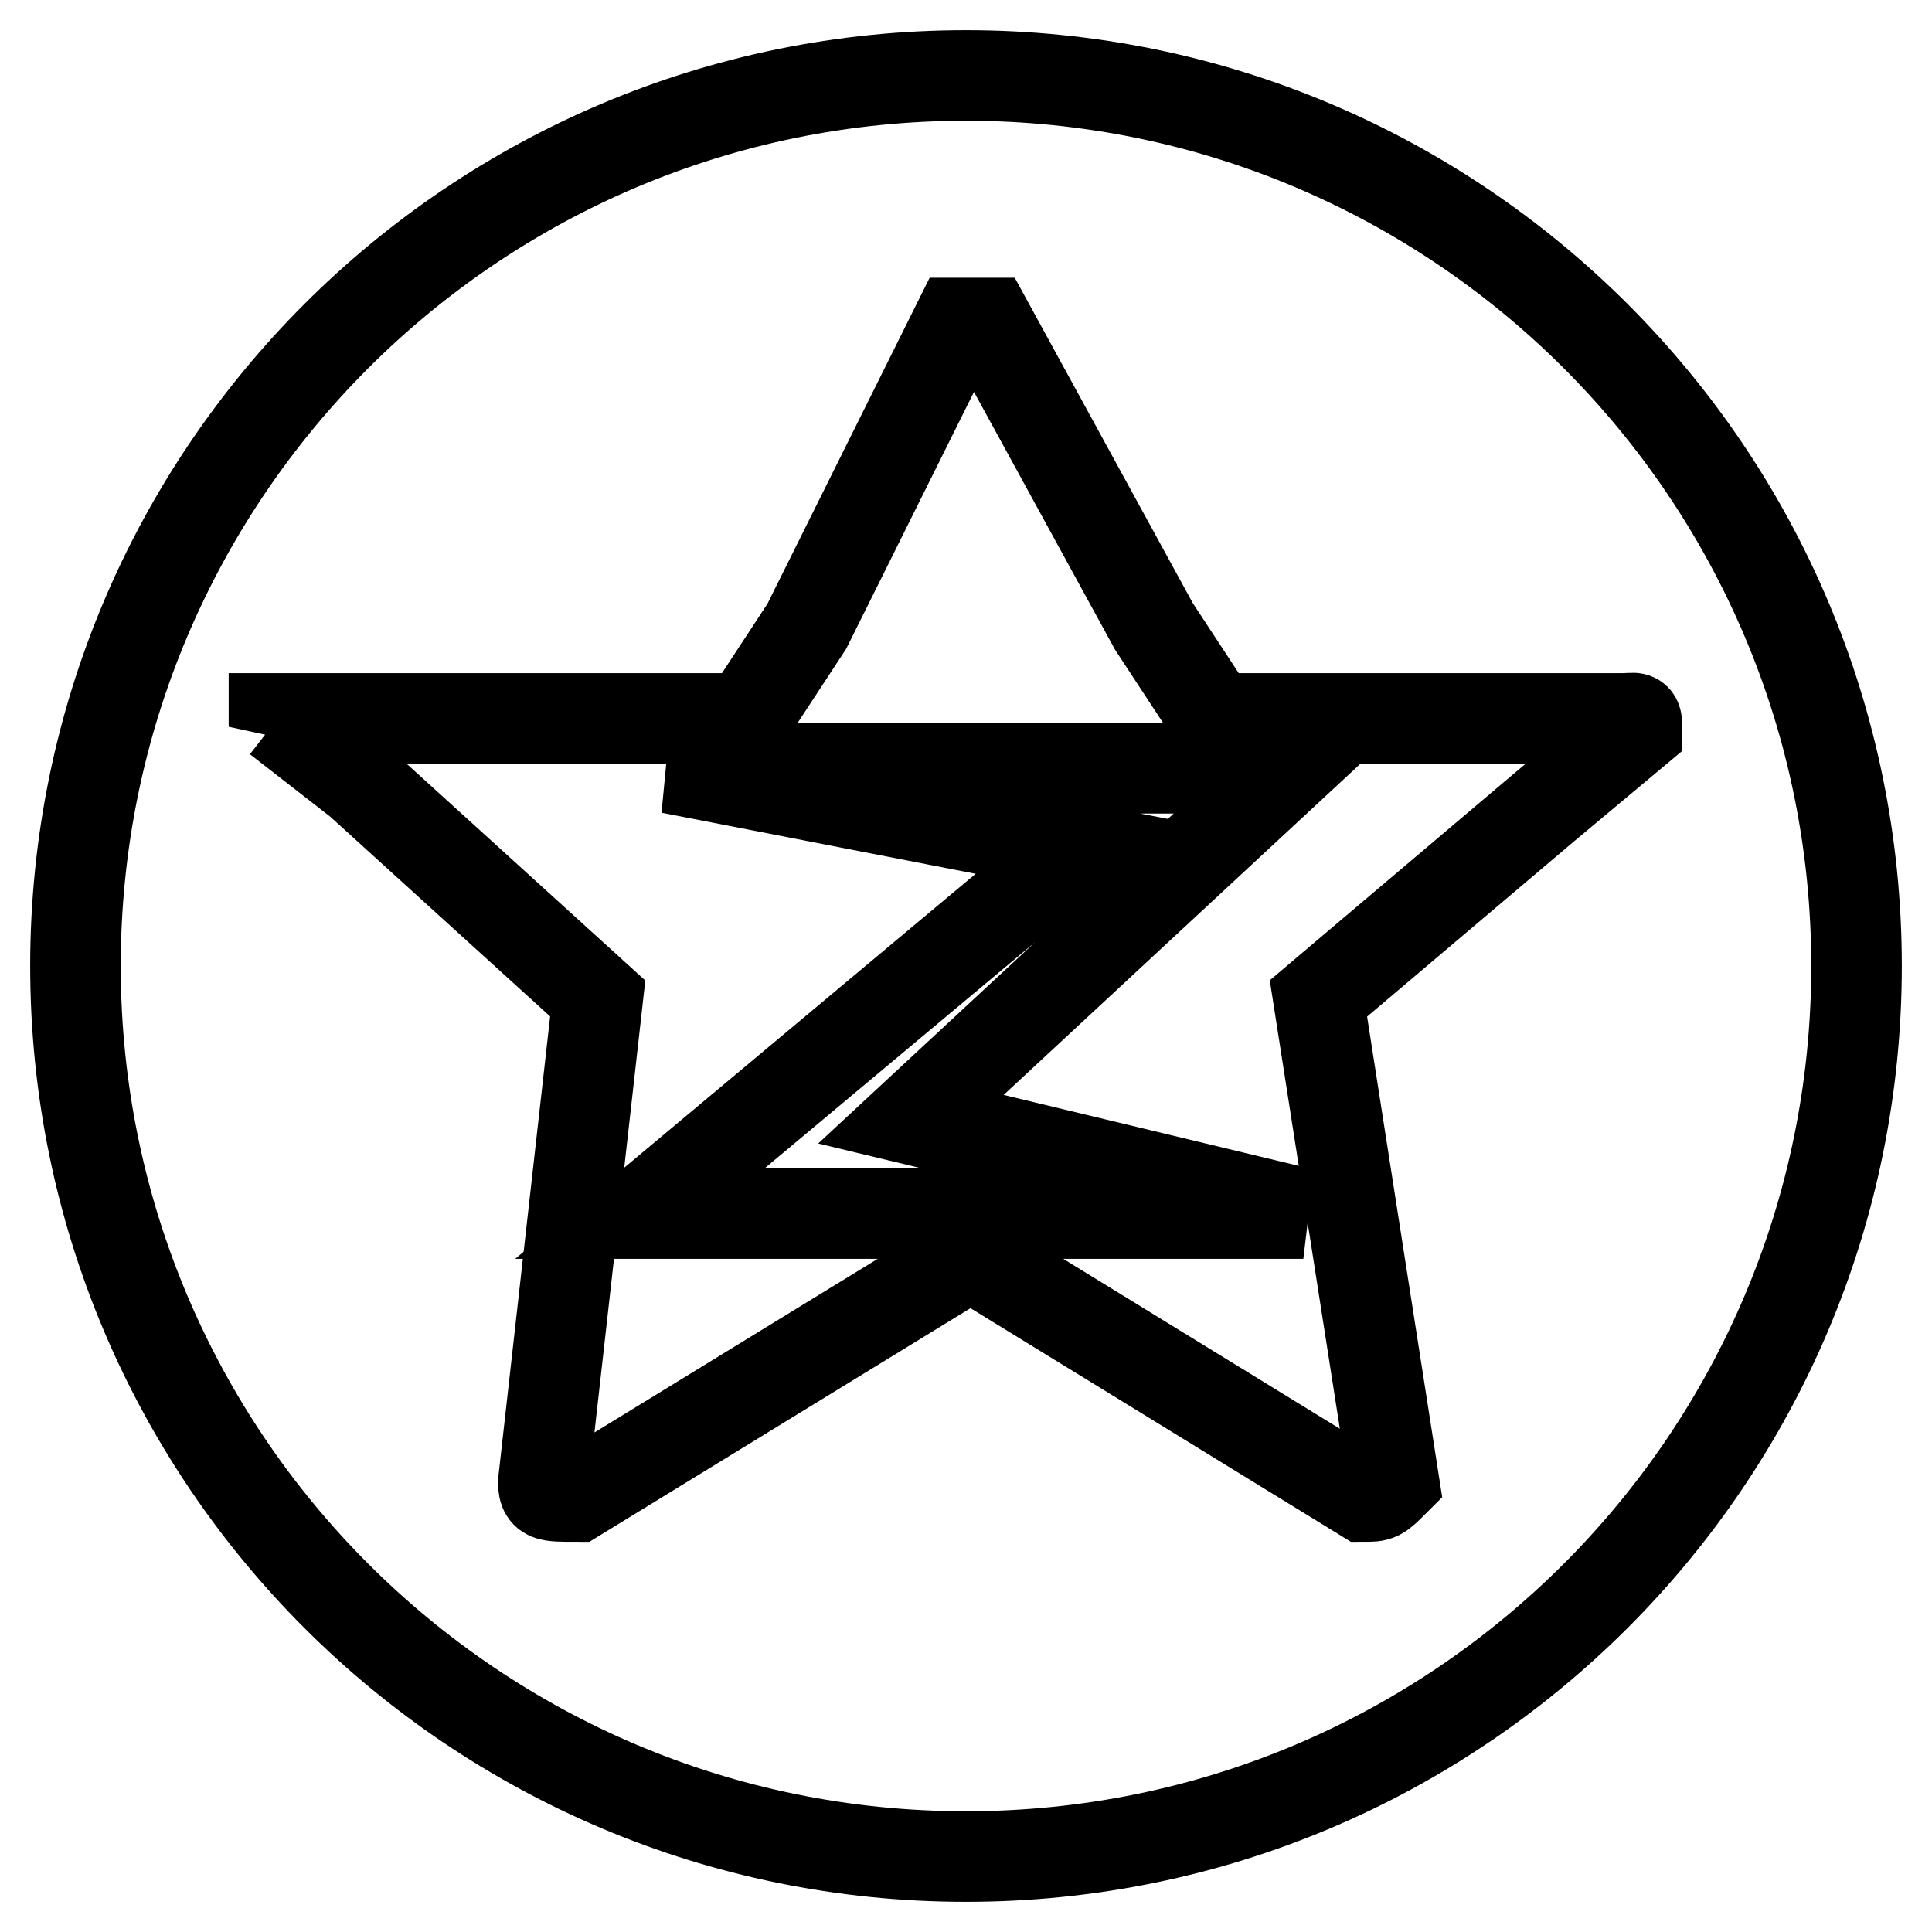<?xml version="1.0" encoding="utf-8"?>
<!-- Svg Vector Icons : http://www.onlinewebfonts.com/icon -->
<!DOCTYPE svg PUBLIC "-//W3C//DTD SVG 1.1//EN" "http://www.w3.org/Graphics/SVG/1.1/DTD/svg11.dtd">
<svg version="1.1" xmlns="http://www.w3.org/2000/svg" xmlns:xlink="http://www.w3.org/1999/xlink" x="0px" y="0px" viewBox="0 0 256 256" enable-background="new 0 0 256 256" xml:space="preserve">
<g><g><path stroke-width="12" fill-opacity="0" stroke="#000000"  d="M170.8,101.8h-82l54,10.5l-58,48.5h87.9l-52-12.5L170.8,101.8z"/><path stroke-width="12" fill-opacity="0" stroke="#000000"  d="M128,10C62.8,10,10,62.8,10,128c0,65.2,52.8,118,118,118c65.2,0,118-52.8,118-118C246,62.8,193.2,10,128,10z M204.7,106.9l-30,25.4l10,64c-2,2-2,2-4,2l-52.1-32l-52.2,32c-4,0-4.4,0-4.4-2l7.2-64l-31.6-28.7l-10.8-8.4h-0.5v1.1l0.5-1.1h28.1h34l8-12.2l20-40.2c2,0,2,0,4,0l22,40.2l8,12.2h34h20c2,0,2-0.5,2,1.5L204.7,106.9z"/></g></g>
</svg>